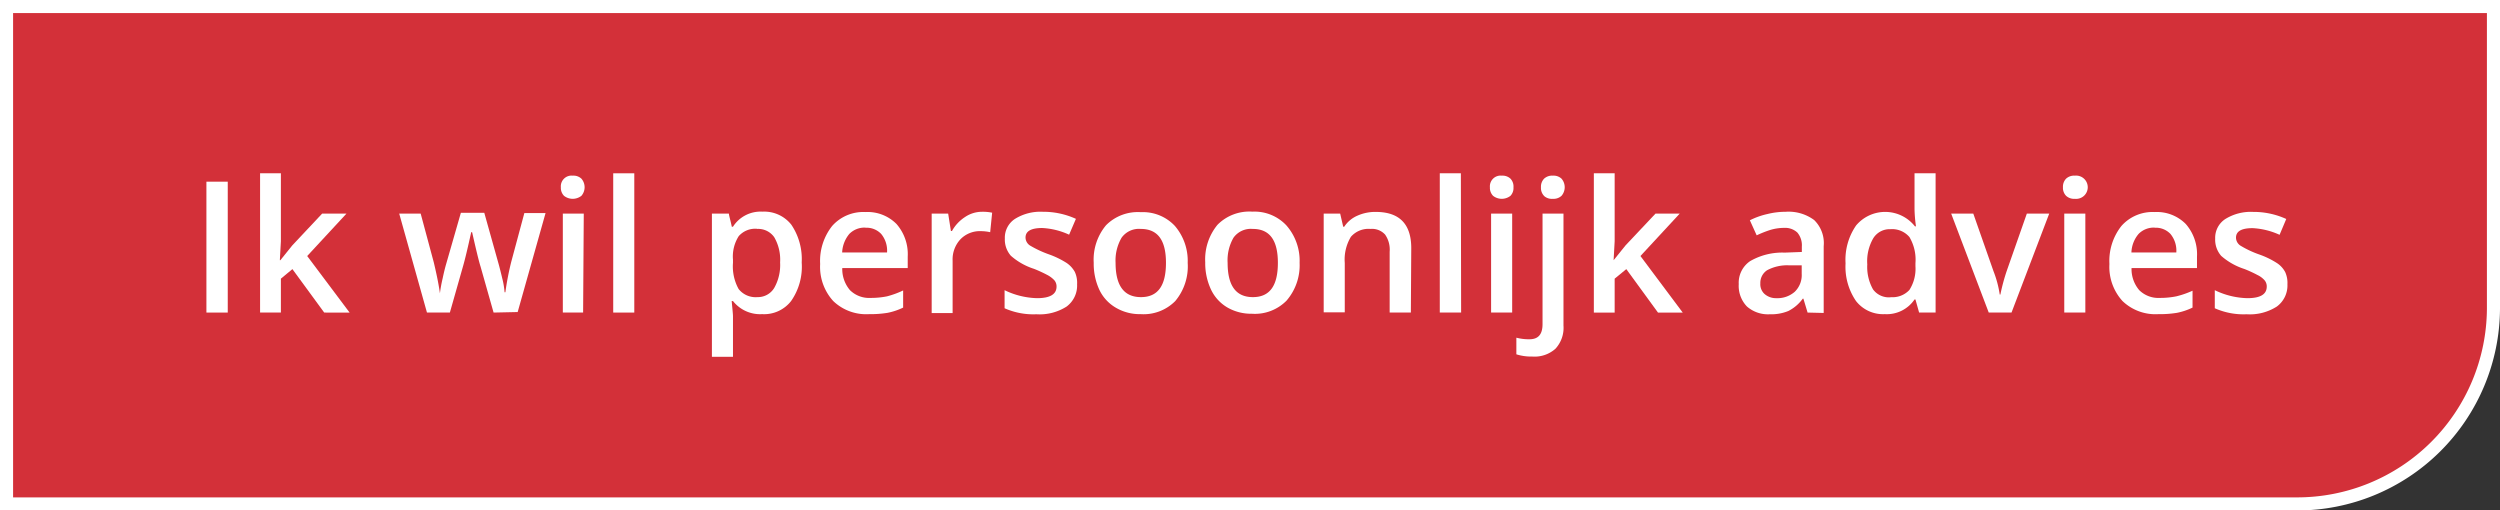 <?xml version="1.0" encoding="UTF-8"?>
<svg xmlns="http://www.w3.org/2000/svg" id="Layer_1" data-name="Layer 1" viewBox="0 0 191 39">
  <rect x="0" y="0" width="191" height="39" fill="#333333" stroke="none"/>
  <defs>
    <style>.cls-1{fill:#d33039;stroke:#fff;stroke-miterlimit:10;}.cls-2{fill:#fff;}</style>
  </defs>
  <path id="Rectangle_1450" data-name="Rectangle 1450" class="cls-1" d="M190.5.5V23.59A15,15,0,0,1,175.44,38.5H.5V.5h190Z"></path>
  <path class="cls-2" d="M15.77,23.88v-10H17.4v10Z"></path>
  <path class="cls-2" d="M21.42,19.88l.91-1.13,2.28-2.43h1.86l-3,3.24,3.24,4.32H24.77l-2.43-3.32-.88.73v2.59H19.87V13.24h1.59v5.19l-.08,1.45Z"></path>
  <path class="cls-2" d="M37.71,23.88l-1-3.53c-.12-.37-.33-1.24-.64-2.61H36c-.27,1.23-.48,2.11-.63,2.62l-1,3.52H32.62L30.5,16.32h1.64l1,3.72c.22.92.38,1.71.47,2.37h0a10.59,10.59,0,0,1,.21-1.15c.09-.43.17-.75.24-1l1.15-4H37l1.12,4c.06.23.15.57.25,1a6,6,0,0,1,.18,1.07h.06A21.74,21.74,0,0,1,39.06,20l1-3.72h1.62l-2.13,7.56Z"></path>
  <path class="cls-2" d="M42.85,14.31a.82.82,0,0,1,.91-.89.89.89,0,0,1,.66.23,1,1,0,0,1,0,1.31,1.08,1.08,0,0,1-1.33,0A.87.87,0,0,1,42.85,14.31Zm1.7,9.57H43V16.32h1.6Z"></path>
  <path class="cls-2" d="M48.46,23.88H46.85V13.24h1.61Z"></path>
  <path class="cls-2" d="M58.23,24A2.64,2.64,0,0,1,56,23h-.1c.06.64.1,1,.1,1.16v3.1H54.39V16.32h1.3c0,.14.11.47.22,1H56a2.5,2.5,0,0,1,2.25-1.15,2.64,2.64,0,0,1,2.21,1,4.69,4.69,0,0,1,.79,2.88A4.58,4.58,0,0,1,60.44,23,2.61,2.61,0,0,1,58.23,24Zm-.39-6.52a1.68,1.68,0,0,0-1.4.56A2.88,2.88,0,0,0,56,19.84v.24a3.56,3.56,0,0,0,.43,2,1.65,1.65,0,0,0,1.43.62A1.46,1.46,0,0,0,59.15,22a3.56,3.56,0,0,0,.45-1.95,3.42,3.42,0,0,0-.45-1.93A1.5,1.5,0,0,0,57.84,17.49Z"></path>
  <path class="cls-2" d="M66.41,24a3.63,3.63,0,0,1-2.75-1,3.87,3.87,0,0,1-1-2.83,4.3,4.3,0,0,1,.92-2.91,3.18,3.18,0,0,1,2.54-1.06,3.11,3.11,0,0,1,2.37.91,3.5,3.5,0,0,1,.86,2.5v.87h-5a2.48,2.48,0,0,0,.59,1.69,2.08,2.08,0,0,0,1.58.59,6.17,6.17,0,0,0,1.25-.12A6.81,6.81,0,0,0,69,22.19V23.5a4.91,4.91,0,0,1-1.19.4A8,8,0,0,1,66.41,24Zm-.29-6.61a1.63,1.63,0,0,0-1.23.48,2.37,2.37,0,0,0-.55,1.42h3.43a2,2,0,0,0-.45-1.42A1.54,1.54,0,0,0,66.12,17.4Z"></path>
  <path class="cls-2" d="M75,16.18a3.54,3.54,0,0,1,.8.07l-.15,1.49a3.36,3.36,0,0,0-.71-.08,2.06,2.06,0,0,0-1.57.63,2.25,2.25,0,0,0-.59,1.63v4H71.18V16.32h1.26l.21,1.33h.08a3,3,0,0,1,1-1.07A2.31,2.31,0,0,1,75,16.18Z"></path>
  <path class="cls-2" d="M82.29,21.72a2,2,0,0,1-.8,1.7,3.83,3.83,0,0,1-2.31.59,5.4,5.4,0,0,1-2.43-.46V22.17a6,6,0,0,0,2.48.61c1,0,1.49-.3,1.49-.89a.72.72,0,0,0-.17-.48A2,2,0,0,0,80,21a10.54,10.54,0,0,0-1-.46,4.94,4.94,0,0,1-1.77-1,1.88,1.88,0,0,1-.46-1.32,1.71,1.71,0,0,1,.78-1.5,3.69,3.69,0,0,1,2.13-.54,6,6,0,0,1,2.52.54l-.52,1.21a5.54,5.54,0,0,0-2.06-.51c-.84,0-1.27.24-1.27.73a.74.74,0,0,0,.33.6,8.16,8.16,0,0,0,1.45.68,6.62,6.62,0,0,1,1.36.66,2,2,0,0,1,.63.69A2,2,0,0,1,82.29,21.72Z"></path>
  <path class="cls-2" d="M90.74,20.08A4.13,4.13,0,0,1,89.79,23a3.4,3.4,0,0,1-2.65,1,3.59,3.59,0,0,1-1.87-.48A3.14,3.14,0,0,1,84,22.16a4.72,4.72,0,0,1-.44-2.08,4.1,4.1,0,0,1,.94-2.87,3.42,3.42,0,0,1,2.66-1,3.34,3.34,0,0,1,2.6,1.05A4.1,4.1,0,0,1,90.74,20.08Zm-5.51,0c0,1.75.65,2.62,1.94,2.62s1.91-.87,1.91-2.62-.64-2.59-1.93-2.59a1.63,1.63,0,0,0-1.46.67A3.45,3.45,0,0,0,85.23,20.08Z"></path>
  <path class="cls-2" d="M99.29,20.08a4.13,4.13,0,0,1-1,2.89,3.39,3.39,0,0,1-2.65,1,3.62,3.62,0,0,1-1.87-.48,3.14,3.14,0,0,1-1.25-1.37,4.72,4.72,0,0,1-.44-2.08,4.15,4.15,0,0,1,.94-2.87,3.42,3.42,0,0,1,2.66-1,3.34,3.34,0,0,1,2.6,1.05A4.1,4.1,0,0,1,99.29,20.08Zm-5.5,0c0,1.75.64,2.62,1.93,2.62s1.91-.87,1.91-2.62-.64-2.59-1.92-2.59a1.63,1.63,0,0,0-1.47.67A3.45,3.45,0,0,0,93.79,20.08Z"></path>
  <path class="cls-2" d="M107.79,23.88h-1.62V19.23a2,2,0,0,0-.35-1.31,1.35,1.35,0,0,0-1.12-.43,1.78,1.78,0,0,0-1.49.6,3.37,3.37,0,0,0-.47,2v3.77h-1.61V16.32h1.26l.23,1h.08a2.28,2.28,0,0,1,1-.84,3.34,3.34,0,0,1,1.4-.29c1.81,0,2.72.92,2.72,2.77Z"></path>
  <path class="cls-2" d="M111.63,23.88H110V13.24h1.61Z"></path>
  <path class="cls-2" d="M113.83,14.31a.82.82,0,0,1,.91-.89.89.89,0,0,1,.66.23.87.87,0,0,1,.23.66.86.86,0,0,1-.23.65,1.08,1.08,0,0,1-1.33,0A.87.87,0,0,1,113.83,14.31Zm1.7,9.57h-1.61V16.32h1.61Z"></path>
  <path class="cls-2" d="M117.06,27.24a3.75,3.75,0,0,1-1.21-.17V25.8a3.81,3.81,0,0,0,1,.12c.69,0,1-.39,1-1.16V16.32h1.6v8.55a2.36,2.36,0,0,1-.61,1.77A2.39,2.39,0,0,1,117.06,27.24Zm.67-12.93a.88.88,0,0,1,.24-.66.9.9,0,0,1,.67-.23.89.89,0,0,1,.66.23,1,1,0,0,1,0,1.31.89.89,0,0,1-.66.23A.9.9,0,0,1,118,15,.87.87,0,0,1,117.73,14.31Z"></path>
  <path class="cls-2" d="M123.28,19.88l.91-1.13,2.29-2.43h1.85l-3,3.24,3.23,4.32h-1.89l-2.42-3.32-.89.73v2.59h-1.59V13.24h1.59v5.19l-.08,1.45Z"></path>
  <path class="cls-2" d="M138.1,23.88l-.32-1.06h-.05a3.07,3.07,0,0,1-1.1.94,3.44,3.44,0,0,1-1.42.25,2.43,2.43,0,0,1-1.75-.6,2.27,2.27,0,0,1-.62-1.7,2,2,0,0,1,.87-1.76,4.91,4.91,0,0,1,2.64-.65l1.31-.05v-.4a1.51,1.51,0,0,0-.34-1.08,1.36,1.36,0,0,0-1-.36,3.68,3.68,0,0,0-1.11.17,8.46,8.46,0,0,0-1,.4l-.52-1.15a5.67,5.67,0,0,1,1.35-.48,5.78,5.78,0,0,1,1.38-.17,3.28,3.28,0,0,1,2.18.63,2.46,2.46,0,0,1,.73,2v5.1Zm-2.39-1.1a2,2,0,0,0,1.41-.49,1.77,1.77,0,0,0,.53-1.37v-.65l-1,0a3.23,3.23,0,0,0-1.65.38,1.15,1.15,0,0,0-.51,1,1,1,0,0,0,.3.79A1.31,1.31,0,0,0,135.71,22.78Z"></path>
  <path class="cls-2" d="M144,24a2.62,2.62,0,0,1-2.2-1,4.63,4.63,0,0,1-.8-2.88,4.61,4.61,0,0,1,.81-2.9,2.9,2.9,0,0,1,4.49.07h.08a10.77,10.77,0,0,1-.11-1.29V13.24h1.61V23.88h-1.26l-.28-1h-.07A2.56,2.56,0,0,1,144,24Zm.43-1.3a1.75,1.75,0,0,0,1.45-.55,3,3,0,0,0,.46-1.81v-.23a3.39,3.39,0,0,0-.46-2,1.74,1.74,0,0,0-1.46-.6,1.47,1.47,0,0,0-1.3.69,3.49,3.49,0,0,0-.46,2,3.48,3.48,0,0,0,.44,1.91A1.5,1.5,0,0,0,144.47,22.71Z"></path>
  <path class="cls-2" d="M151.94,23.88l-2.87-7.56h1.69l1.54,4.39a8.2,8.2,0,0,1,.48,1.79h.05a14.91,14.91,0,0,1,.48-1.79l1.54-4.39h1.71l-2.88,7.56Z"></path>
  <path class="cls-2" d="M157.61,14.31a.88.88,0,0,1,.24-.66.9.9,0,0,1,.67-.23.89.89,0,1,1,0,1.77.9.9,0,0,1-.67-.23A.87.87,0,0,1,157.61,14.31Zm1.71,9.57h-1.61V16.32h1.61Z"></path>
  <path class="cls-2" d="M164.91,24a3.63,3.63,0,0,1-2.75-1,3.87,3.87,0,0,1-1-2.83,4.3,4.3,0,0,1,.92-2.91,3.18,3.18,0,0,1,2.54-1.06,3.11,3.11,0,0,1,2.37.91,3.5,3.5,0,0,1,.86,2.5v.87h-5a2.48,2.48,0,0,0,.59,1.69,2.08,2.08,0,0,0,1.58.59,6.17,6.17,0,0,0,1.25-.12,6.81,6.81,0,0,0,1.24-.43V23.5a4.91,4.91,0,0,1-1.19.4A8,8,0,0,1,164.91,24Zm-.29-6.61a1.63,1.63,0,0,0-1.23.48,2.31,2.31,0,0,0-.55,1.42h3.43a2,2,0,0,0-.45-1.42A1.54,1.54,0,0,0,164.62,17.4Z"></path>
  <path class="cls-2" d="M174.76,21.72a2,2,0,0,1-.81,1.7,3.83,3.83,0,0,1-2.31.59,5.4,5.4,0,0,1-2.43-.46V22.17a6,6,0,0,0,2.49.61c1,0,1.48-.3,1.48-.89a.72.72,0,0,0-.17-.48,1.7,1.7,0,0,0-.54-.4,9.57,9.57,0,0,0-1-.46,5,5,0,0,1-1.77-1,1.88,1.88,0,0,1-.46-1.32,1.71,1.71,0,0,1,.78-1.5,3.69,3.69,0,0,1,2.13-.54,6,6,0,0,1,2.52.54l-.51,1.21a5.63,5.63,0,0,0-2.06-.51c-.85,0-1.27.24-1.27.73a.74.74,0,0,0,.33.6,7.62,7.62,0,0,0,1.44.68,6.37,6.37,0,0,1,1.36.66,1.86,1.86,0,0,1,.63.69A2,2,0,0,1,174.76,21.72Z"></path>
</svg>
